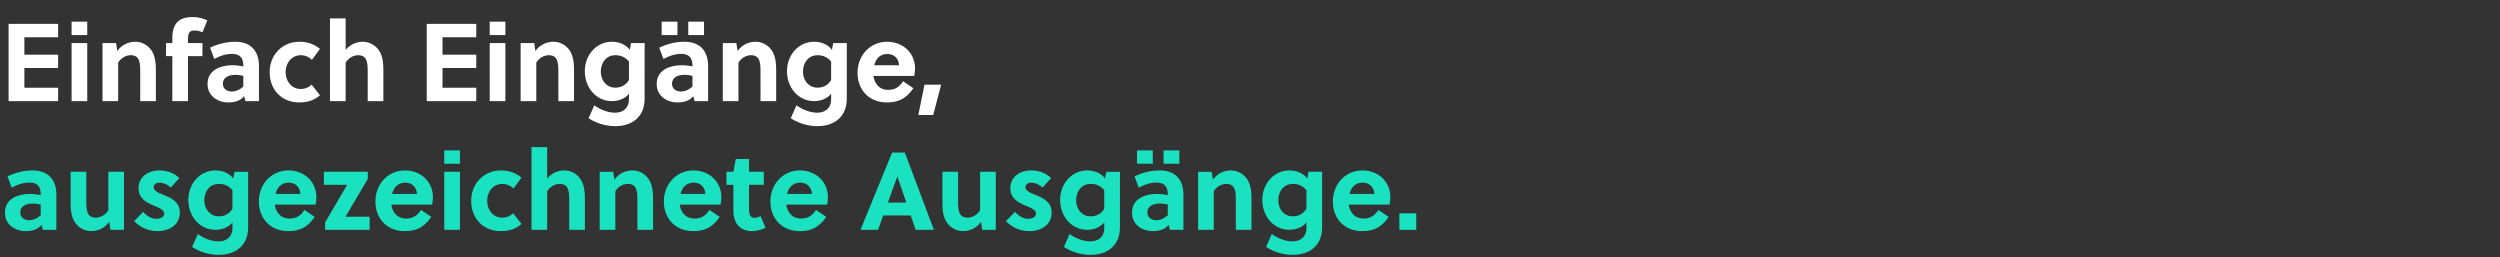 <svg width="544" height="56" viewBox="0 0 544 56" fill="none" xmlns="http://www.w3.org/2000/svg"><rect x="0" y="0" width="544" height="56" fill="#333333" stroke="none"/><path d="M12.648 22v-2.904H5.304V14.8h7.344v-2.904H5.304V8.104h7.344V5.2H1.872V22h10.776zm6.338 0V9.376h-3.408V22h3.408zm0-14.376V4.72h-3.408v2.904h3.408zm3.318 1.752V22h3.408v-8.376c.624-1.032 1.728-1.608 2.736-1.608.744 0 1.368.264 1.68.888.36.72.384 1.776.384 2.712V22h3.408v-6.552c0-1.8-.144-3.432-1.128-4.704C32 9.736 30.8 9.088 29.432 9.088c-1.392 0-2.904.6-3.912 2.016l-.264-1.728h-2.952zm22.804-4.944c-.984-.456-2.064-.72-3.144-.72-1.728 0-2.856.432-3.552 1.296-.648.792-.912 1.92-.912 3.36v1.008h-1.368v2.832H37.5V22h3.408v-9.792h3.144V9.376h-3.144V8.56c0-.624.072-1.176.336-1.536.192-.24.504-.384 1.056-.384.672 0 1.2.12 1.752.408l1.056-2.616zM56.35 22v-7.584c0-3.288-1.704-5.328-5.208-5.328-1.872 0-3.816.504-5.424 1.296l.912 2.448c1.104-.576 2.376-1.104 3.816-1.104 1.848 0 2.496.96 2.496 2.544v.192a11.281 11.281 0 00-2.28-.264c-2.616 0-5.496.984-5.496 4.08 0 2.592 2.184 4.008 4.536 4.008 1.344 0 2.616-.36 3.432-1.368l.264 1.08h2.952zm-3.408-3.168c-.72.648-1.536 1.08-2.52 1.08-1.008 0-1.92-.576-1.92-1.68 0-1.488 1.464-1.944 2.712-1.944.528 0 1.08.072 1.728.216v2.328zm14.86-.432c-.72.696-1.487.96-2.423.96-1.8 0-3.216-1.56-3.216-3.672 0-2.016 1.344-3.672 3.264-3.672.984 0 1.752.36 2.448 1.008l1.752-2.376c-1.248-1.032-2.712-1.56-4.44-1.56-3.84 0-6.504 2.928-6.504 6.6 0 3.912 2.688 6.6 6.408 6.6 1.8 0 3.288-.456 4.536-1.56L67.803 18.4zM75.213 4h-3.408v18h3.408v-8.376c.624-1.032 1.728-1.608 2.736-1.608.744 0 1.368.264 1.68.888.36.72.384 1.776.384 2.712V22h3.408v-6.552c0-1.8-.144-3.432-1.128-4.704-.792-1.008-1.992-1.656-3.36-1.656a4.83 4.83 0 00-3.72 1.776V4zm28.42 18v-2.904h-7.344V14.8h7.344v-2.904h-7.344V8.104h7.344V5.2H92.856V22h10.776zm6.338 0V9.376h-3.408V22h3.408zm0-14.376V4.72h-3.408v2.904h3.408zm3.319 1.752V22h3.408v-8.376c.624-1.032 1.728-1.608 2.736-1.608.744 0 1.368.264 1.68.888.36.72.384 1.776.384 2.712V22h3.408v-6.552c0-1.8-.144-3.432-1.128-4.704-.792-1.008-1.992-1.656-3.36-1.656-1.392 0-2.904.6-3.912 2.016l-.264-1.728h-2.952zm26.98 0h-2.952l-.288 1.488c-.912-1.32-2.568-1.776-3.84-1.776-3.432 0-5.928 2.88-5.928 6.408 0 3.648 2.544 6.504 5.88 6.504 1.224 0 2.784-.408 3.72-1.608v1.152c0 2.016-1.296 2.976-3.072 2.976-1.248 0-3.024-.528-4.464-1.608l-1.248 2.808c1.776 1.176 3.888 1.728 5.832 1.728 2.304 0 4.464-.84 5.568-2.76.528-.888.792-1.992.792-3.36V9.376zm-3.408 8.04c-.744 1.248-1.92 1.656-2.976 1.656-1.944 0-3.144-1.632-3.144-3.48 0-1.752 1.008-3.576 3.192-3.576 1.056 0 2.064.36 2.928 1.368v4.032zM154.084 22v-7.584c0-3.288-1.704-5.328-5.208-5.328-1.872 0-3.816.504-5.424 1.296l.912 2.448c1.104-.576 2.376-1.104 3.816-1.104 1.848 0 2.496.96 2.496 2.544v.192a11.281 11.281 0 00-2.28-.264c-2.616 0-5.496.984-5.496 4.08 0 2.592 2.184 4.008 4.536 4.008 1.344 0 2.616-.36 3.432-1.368l.264 1.08h2.952zm-3.408-3.168c-.72.648-1.536 1.08-2.52 1.08-1.008 0-1.92-.576-1.92-1.68 0-1.488 1.464-1.944 2.712-1.944.528 0 1.08.072 1.728.216v2.328zm-3.264-11.208V4.72h-3.432v2.904h3.432zm5.784 0V4.72h-3.432v2.904h3.432zm4.085 1.752V22h3.408v-8.376c.624-1.032 1.728-1.608 2.736-1.608.744 0 1.368.264 1.68.888.36.72.384 1.776.384 2.712V22h3.408v-6.552c0-1.8-.144-3.432-1.128-4.704-.792-1.008-1.992-1.656-3.36-1.656-1.392 0-2.904.6-3.912 2.016l-.264-1.728h-2.952zm26.98 0h-2.952l-.288 1.488c-.912-1.32-2.568-1.776-3.84-1.776-3.432 0-5.928 2.88-5.928 6.408 0 3.648 2.544 6.504 5.88 6.504 1.224 0 2.784-.408 3.72-1.608v1.152c0 2.016-1.296 2.976-3.072 2.976-1.248 0-3.024-.528-4.464-1.608l-1.248 2.808c1.776 1.176 3.888 1.728 5.832 1.728 2.304 0 4.464-.84 5.568-2.76.528-.888.792-1.992.792-3.36V9.376zm-3.408 8.04c-.744 1.248-1.92 1.656-2.976 1.656-1.944 0-3.144-1.632-3.144-3.48 0-1.752 1.008-3.576 3.192-3.576 1.056 0 2.064.36 2.928 1.368v4.032zm18.088-.888a9.239 9.239 0 00.168-1.608c0-3.36-2.592-5.832-6.096-5.832-3.624 0-6.409 2.928-6.409 6.744 0 3.792 2.569 6.456 6.385 6.456 2.712 0 4.32-1.008 5.76-3.096l-2.232-1.512c-.816 1.2-1.656 1.872-3.288 1.872-1.8 0-2.928-1.296-3.168-3.024h8.88zm-8.712-2.328c.36-1.416 1.248-2.448 2.88-2.448 1.392 0 2.448.936 2.52 2.448h-5.4zm14.565 4.224h-3.624l-1.344 6.6h3.24l1.728-6.6z" fill="#fff"/><path d="M12.264 50v-7.584c0-3.288-1.704-5.328-5.208-5.328-1.872 0-3.816.504-5.424 1.296l.912 2.448c1.104-.576 2.376-1.104 3.816-1.104 1.848 0 2.496.96 2.496 2.544v.192a11.281 11.281 0 00-2.28-.264c-2.616 0-5.496.984-5.496 4.08 0 2.592 2.184 4.008 4.536 4.008 1.344 0 2.616-.36 3.432-1.368L9.312 50h2.952zm-3.408-3.168c-.72.648-1.536 1.08-2.52 1.08-1.008 0-1.92-.576-1.92-1.68 0-1.488 1.464-1.944 2.712-1.944.528 0 1.08.072 1.728.216v2.328zM26.981 50V37.376h-3.408v8.376c-.624 1.032-1.728 1.608-2.736 1.608-.744 0-1.368-.264-1.68-.888-.36-.72-.384-1.776-.384-2.712v-6.384h-3.408v6.552c0 1.8.144 3.432 1.128 4.704.792 1.008 1.992 1.656 3.36 1.656 1.392 0 2.904-.6 3.912-2.016L24.029 50h2.952zm12.052-11.256c-1.176-1.104-2.688-1.656-4.368-1.656-2.304 0-4.512 1.296-4.512 3.864 0 2.208 1.656 3.072 3.168 3.72 1.248.552 2.4.936 2.4 1.824 0 .768-.912 1.104-1.608 1.104-1.224 0-2.016-.552-2.976-1.488l-1.944 2.016c1.392 1.392 3.12 2.16 5.088 2.16 2.448 0 4.848-1.272 4.848-4.056 0-2.4-2.064-3.216-3.696-3.888-1.056-.432-1.992-.84-1.992-1.632 0-.6.576-.96 1.224-.96.96 0 1.848.48 2.496 1.056l1.872-2.064zm14.962-1.368h-2.952l-.288 1.488c-.912-1.32-2.568-1.776-3.84-1.776-3.432 0-5.928 2.88-5.928 6.408 0 3.648 2.544 6.504 5.88 6.504 1.224 0 2.784-.408 3.72-1.608v1.152c0 2.016-1.296 2.976-3.072 2.976-1.248 0-3.024-.528-4.464-1.608l-1.248 2.808c1.776 1.176 3.888 1.728 5.832 1.728 2.304 0 4.464-.84 5.568-2.76.528-.888.792-1.992.792-3.36V37.376zm-3.408 8.04c-.744 1.248-1.92 1.656-2.976 1.656-1.944 0-3.144-1.632-3.144-3.48 0-1.752 1.008-3.576 3.192-3.576 1.056 0 2.064.36 2.928 1.368v4.032zm18.088-.888a9.143 9.143 0 00.168-1.608c0-3.36-2.592-5.832-6.096-5.832-3.624 0-6.408 2.928-6.408 6.744 0 3.792 2.568 6.456 6.384 6.456 2.712 0 4.32-1.008 5.76-3.096L66.25 45.68c-.816 1.2-1.656 1.872-3.288 1.872-1.8 0-2.928-1.296-3.168-3.024h8.88zM59.963 42.2c.36-1.416 1.248-2.448 2.88-2.448 1.392 0 2.448.936 2.52 2.448h-5.4zm10.776 6.216V50h9.696v-2.832H75.18l4.848-8.232v-1.56h-9.552v2.832h5.064l-4.8 8.208zm23.295-3.888a9.153 9.153 0 00.168-1.608c0-3.36-2.592-5.832-6.096-5.832-3.624 0-6.408 2.928-6.408 6.744 0 3.792 2.568 6.456 6.384 6.456 2.712 0 4.32-1.008 5.76-3.096L91.61 45.68c-.816 1.2-1.656 1.872-3.288 1.872-1.8 0-2.928-1.296-3.168-3.024h8.88zM85.322 42.2c.36-1.416 1.248-2.448 2.88-2.448 1.392 0 2.448.936 2.52 2.448h-5.4zM100.08 50V37.376h-3.408V50h3.408zm0-14.376V32.72h-3.408v2.904h3.408zM111.654 46.4c-.72.696-1.488.96-2.424.96-1.8 0-3.216-1.56-3.216-3.672 0-2.016 1.344-3.672 3.264-3.672.984 0 1.752.36 2.448 1.008l1.752-2.376c-1.248-1.032-2.712-1.56-4.44-1.56-3.84 0-6.504 2.928-6.504 6.6 0 3.912 2.688 6.6 6.408 6.6 1.8 0 3.288-.456 4.536-1.56l-1.824-2.328zm7.41-14.4h-3.408v18h3.408v-8.376c.624-1.032 1.728-1.608 2.736-1.608.744 0 1.368.264 1.68.888.36.72.384 1.776.384 2.712V50h3.408v-6.552c0-1.8-.144-3.432-1.128-4.704-.792-1.008-1.992-1.656-3.36-1.656a4.83 4.83 0 00-3.72 1.776V32zm11.428 5.376V50h3.408v-8.376c.624-1.032 1.728-1.608 2.736-1.608.744 0 1.368.264 1.68.888.36.72.384 1.776.384 2.712V50h3.408v-6.552c0-1.8-.144-3.432-1.128-4.704-.792-1.008-1.992-1.656-3.36-1.656-1.392 0-2.904.6-3.912 2.016l-.264-1.728h-2.952zm26.308 7.152a9.143 9.143 0 00.168-1.608c0-3.36-2.592-5.832-6.096-5.832-3.624 0-6.408 2.928-6.408 6.744 0 3.792 2.568 6.456 6.384 6.456 2.712 0 4.32-1.008 5.76-3.096l-2.232-1.512c-.816 1.2-1.656 1.872-3.288 1.872-1.8 0-2.928-1.296-3.168-3.024h8.88zm-8.712-2.328c.36-1.416 1.248-2.448 2.88-2.448 1.392 0 2.448.936 2.52 2.448h-5.4zm18.117-1.992v-2.832h-3.216v-2.784h-2.88l-.528 2.784h-1.512v2.832h1.512v5.256c0 .744.048 1.488.24 2.112.456 1.632 1.776 2.712 3.744 2.712.984 0 2.184-.264 3-.744l-1.056-2.52c-.432.216-.84.36-1.368.36-.72 0-1.008-.456-1.104-1.2-.048-.36-.048-.696-.048-1.08v-4.896h3.216zm13.775 4.32a9.143 9.143 0 00.168-1.608c0-3.36-2.592-5.832-6.096-5.832-3.624 0-6.408 2.928-6.408 6.744 0 3.792 2.568 6.456 6.384 6.456 2.712 0 4.32-1.008 5.76-3.096l-2.232-1.512c-.816 1.2-1.656 1.872-3.288 1.872-1.8 0-2.928-1.296-3.168-3.024h8.88zm-8.712-2.328c.36-1.416 1.248-2.448 2.88-2.448 1.392 0 2.448.936 2.52 2.448h-5.4zm31.941 7.8l-6.312-16.8h-2.784L187.249 50h3.816l1.128-3.12h5.976l1.08 3.12h3.96zm-7.968-11.568h.024l1.944 5.64h-4.008l2.04-5.64zM216.684 50V37.376h-3.408v8.376c-.624 1.032-1.728 1.608-2.736 1.608-.744 0-1.368-.264-1.68-.888-.36-.72-.384-1.776-.384-2.712v-6.384h-3.408v6.552c0 1.8.144 3.432 1.128 4.704.792 1.008 1.992 1.656 3.36 1.656 1.392 0 2.904-.6 3.912-2.016l.264 1.728h2.952zm12.052-11.256c-1.176-1.104-2.688-1.656-4.368-1.656-2.304 0-4.512 1.296-4.512 3.864 0 2.208 1.656 3.072 3.168 3.72 1.248.552 2.4.936 2.4 1.824 0 .768-.912 1.104-1.608 1.104-1.224 0-2.016-.552-2.976-1.488l-1.944 2.016c1.392 1.392 3.12 2.16 5.088 2.16 2.448 0 4.848-1.272 4.848-4.056 0-2.4-2.064-3.216-3.696-3.888-1.056-.432-1.992-.84-1.992-1.632 0-.6.576-.96 1.224-.96.96 0 1.848.48 2.496 1.056l1.872-2.064zm14.962-1.368h-2.952l-.288 1.488c-.912-1.32-2.568-1.776-3.84-1.776-3.432 0-5.928 2.88-5.928 6.408 0 3.648 2.544 6.504 5.88 6.504 1.224 0 2.784-.408 3.72-1.608v1.152c0 2.016-1.296 2.976-3.072 2.976-1.248 0-3.024-.528-4.464-1.608l-1.248 2.808c1.776 1.176 3.888 1.728 5.832 1.728 2.304 0 4.464-.84 5.568-2.76.528-.888.792-1.992.792-3.36V37.376zm-3.408 8.04c-.744 1.248-1.92 1.656-2.976 1.656-1.944 0-3.144-1.632-3.144-3.48 0-1.752 1.008-3.576 3.192-3.576 1.056 0 2.064.36 2.928 1.368v4.032zM257.514 50v-7.584c0-3.288-1.704-5.328-5.208-5.328-1.872 0-3.816.504-5.424 1.296l.912 2.448c1.104-.576 2.376-1.104 3.816-1.104 1.848 0 2.496.96 2.496 2.544v.192a11.281 11.281 0 00-2.28-.264c-2.616 0-5.496.984-5.496 4.08 0 2.592 2.184 4.008 4.536 4.008 1.344 0 2.616-.36 3.432-1.368l.264 1.08h2.952zm-3.408-3.168c-.72.648-1.536 1.08-2.52 1.08-1.008 0-1.92-.576-1.92-1.68 0-1.488 1.464-1.944 2.712-1.944.528 0 1.08.072 1.728.216v2.328zm-3.264-11.208V32.72h-3.432v2.904h3.432zm5.784 0V32.72h-3.432v2.904h3.432zm4.085 1.752V50h3.408v-8.376c.624-1.032 1.728-1.608 2.736-1.608.744 0 1.368.264 1.68.888.36.72.384 1.776.384 2.712V50h3.408v-6.552c0-1.8-.144-3.432-1.128-4.704-.792-1.008-1.992-1.656-3.36-1.656-1.392 0-2.904.6-3.912 2.016l-.264-1.728h-2.952zm26.98 0h-2.952l-.288 1.488c-.912-1.32-2.568-1.776-3.84-1.776-3.432 0-5.928 2.88-5.928 6.408 0 3.648 2.544 6.504 5.88 6.504 1.224 0 2.784-.408 3.72-1.608v1.152c0 2.016-1.296 2.976-3.072 2.976-1.248 0-3.024-.528-4.464-1.608l-1.248 2.808c1.776 1.176 3.888 1.728 5.832 1.728 2.304 0 4.464-.84 5.568-2.76.528-.888.792-1.992.792-3.36V37.376zm-3.408 8.04c-.744 1.248-1.92 1.656-2.976 1.656-1.944 0-3.144-1.632-3.144-3.48 0-1.752 1.008-3.576 3.192-3.576 1.056 0 2.064.36 2.928 1.368v4.032zm18.087-.888a9.143 9.143 0 00.168-1.608c0-3.36-2.592-5.832-6.096-5.832-3.624 0-6.408 2.928-6.408 6.744 0 3.792 2.568 6.456 6.384 6.456 2.712 0 4.32-1.008 5.76-3.096l-2.232-1.512c-.816 1.2-1.656 1.872-3.288 1.872-1.8 0-2.928-1.296-3.168-3.024h8.88zm-8.712-2.328c.36-1.416 1.248-2.448 2.88-2.448 1.392 0 2.448.936 2.52 2.448h-5.4zm14.518 7.8v-3.576h-3.672V50h3.672z" fill="#1AE2C0"/></svg>